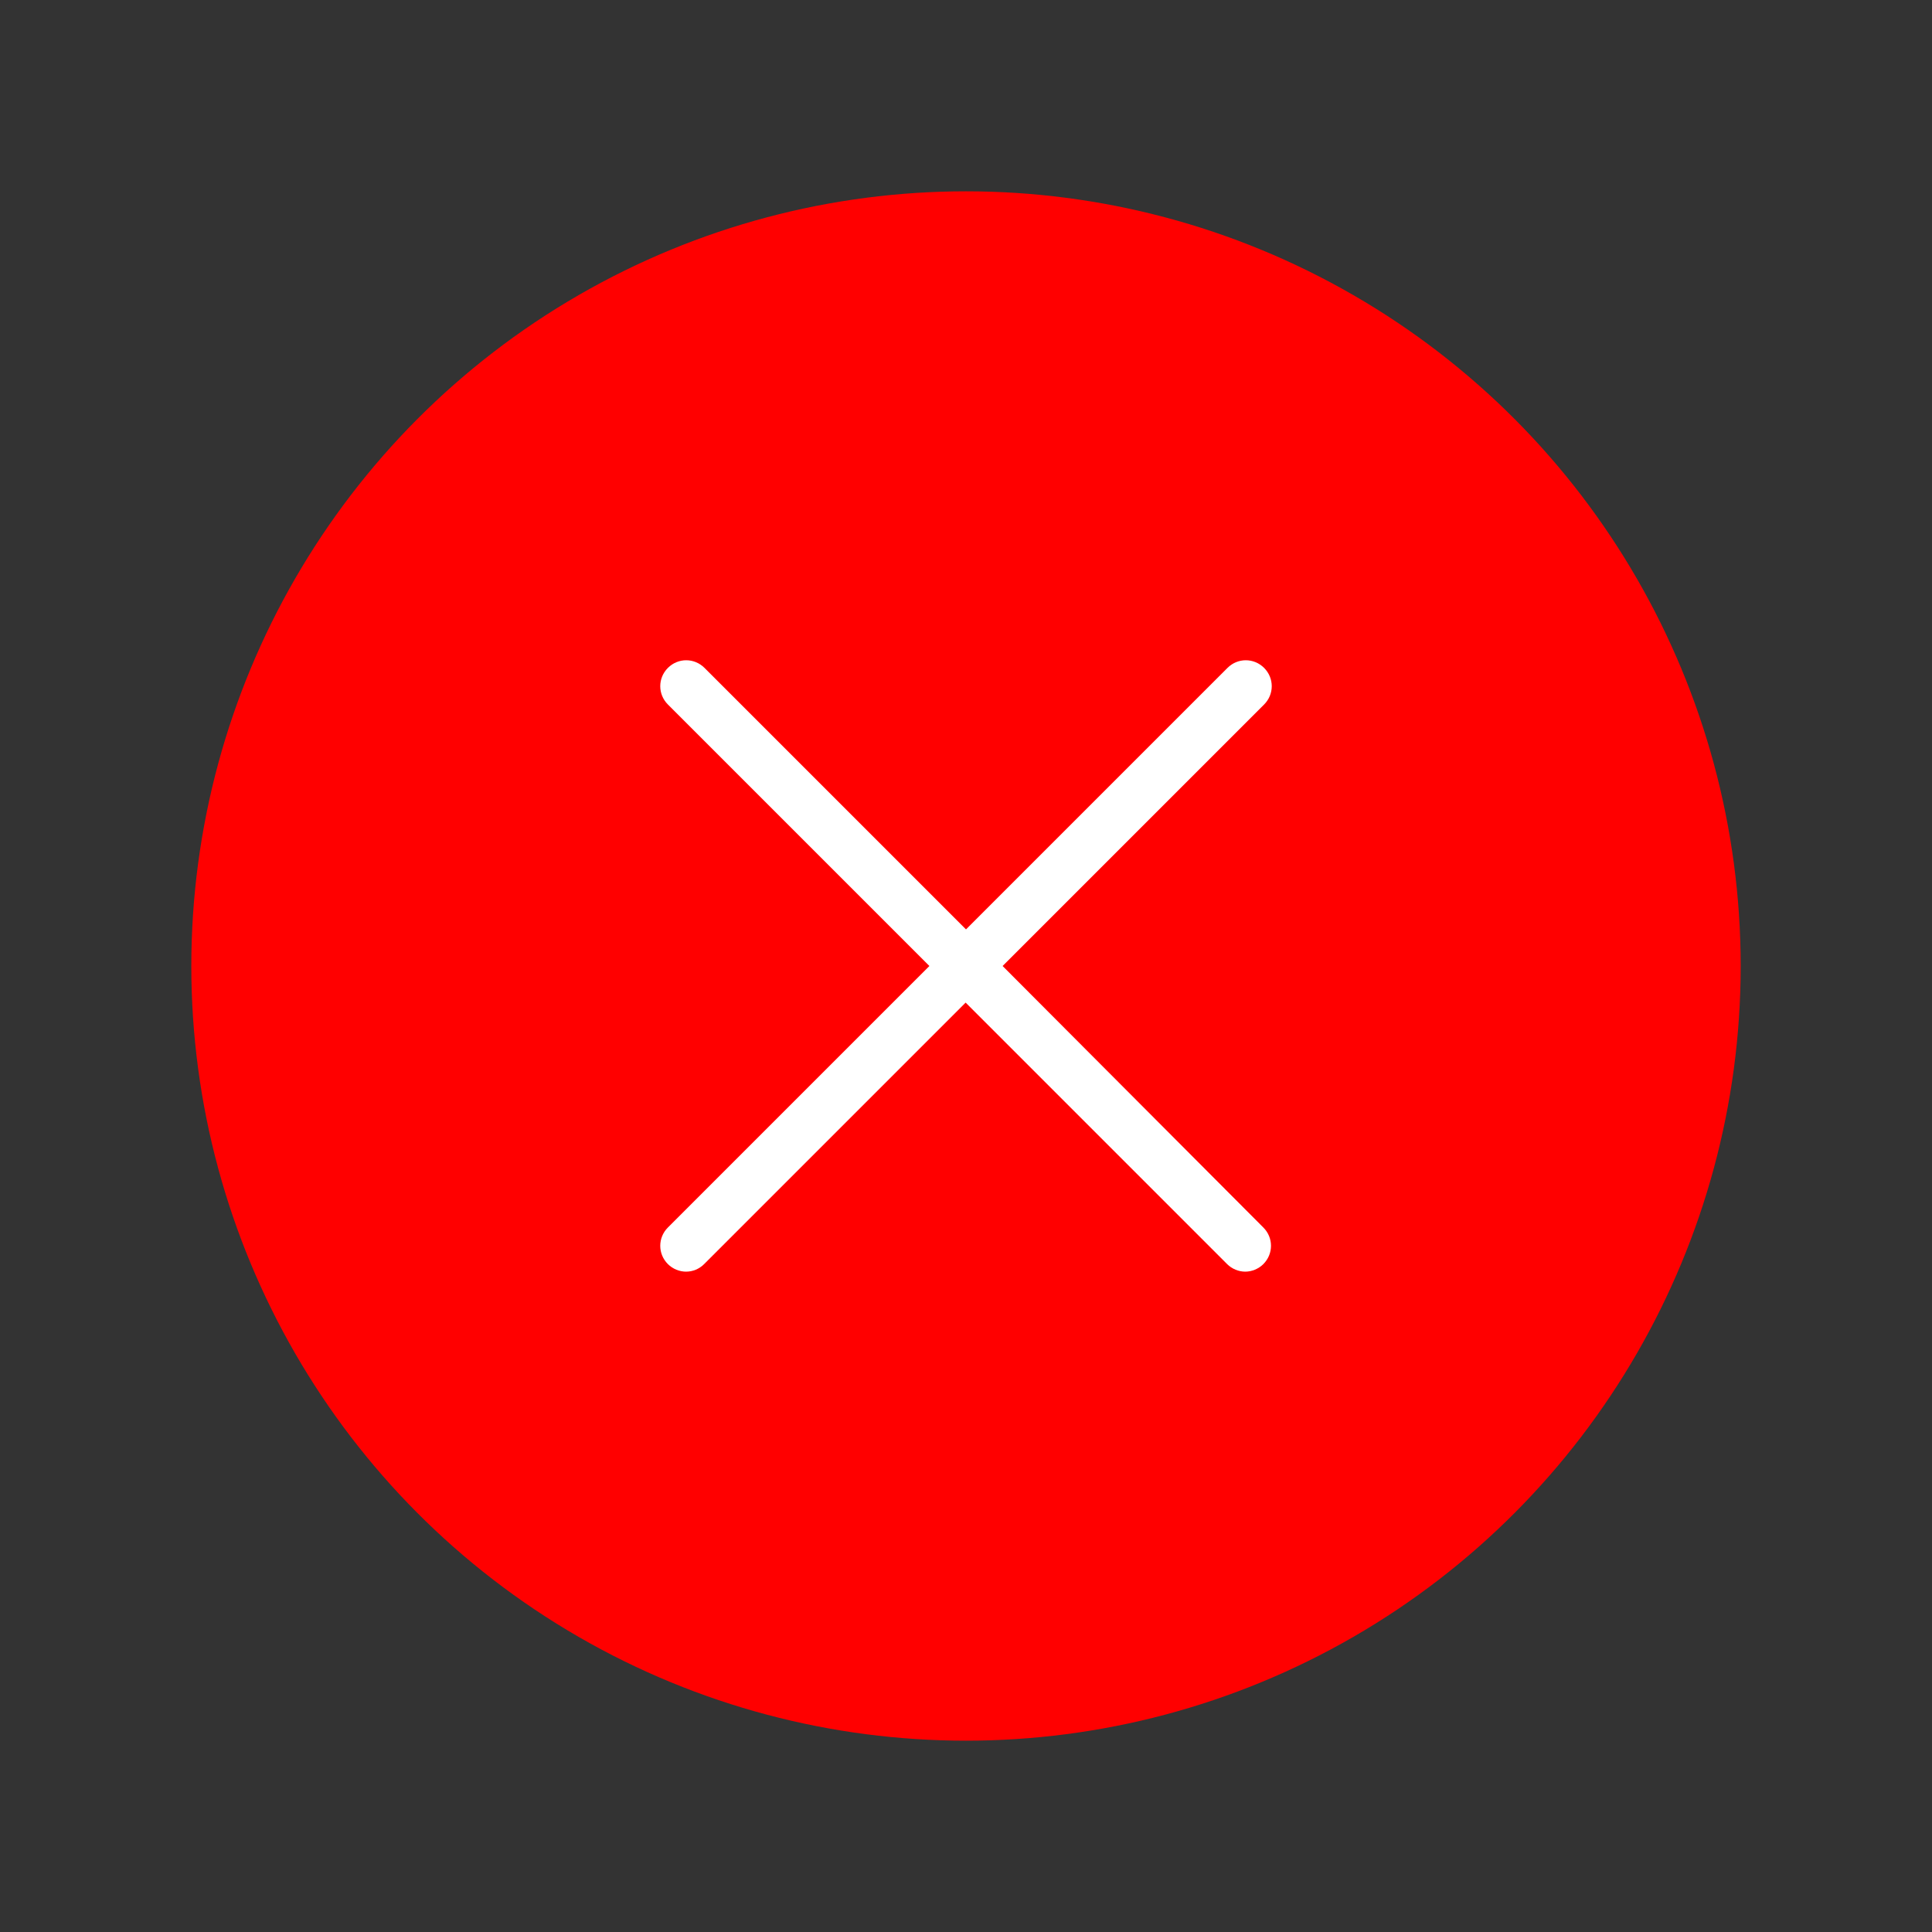 <?xml version="1.0" encoding="UTF-8"?> <!-- Generator: Adobe Illustrator 24.2.0, SVG Export Plug-In . SVG Version: 6.00 Build 0) --> <svg xmlns="http://www.w3.org/2000/svg" xmlns:xlink="http://www.w3.org/1999/xlink" id="Слой_1" x="0px" y="0px" viewBox="0 0 512 512" style="enable-background:new 0 0 512 512;" xml:space="preserve"><rect x="0" y="0" width="512" height="512" fill="#333333" stroke="none"/> <style type="text/css"> .st0{display:none;} .st1{display:inline;} .st2{fill:none;stroke:#000000;stroke-width:16;stroke-linecap:round;stroke-linejoin:round;stroke-miterlimit:10;} .st3{fill:#FF0000;} .st4{fill:#FFFFFF;} </style> <g id="layer" class="st0"> <g class="st1"> <line class="st2" x1="169.4" y1="169.4" x2="342.6" y2="342.6"></line> <line class="st2" x1="342.6" y1="169.4" x2="169.4" y2="342.6"></line> </g> <g class="st1"> <path d="M256,59c26.6,0,52.4,5.2,76.7,15.5c23.5,9.9,44.5,24.1,62.6,42.2c18.1,18.1,32.3,39.2,42.2,62.6 c10.3,24.3,15.5,50.1,15.5,76.7s-5.2,52.4-15.5,76.7c-9.9,23.5-24.1,44.5-42.2,62.6c-18.1,18.1-39.2,32.3-62.6,42.2 C308.4,447.8,282.6,453,256,453s-52.4-5.2-76.7-15.5c-23.5-9.9-44.5-24.1-62.6-42.2c-18.1-18.1-32.3-39.2-42.2-62.6 C64.2,308.4,59,282.6,59,256s5.2-52.4,15.5-76.7c9.9-23.5,24.1-44.5,42.2-62.6c18.1-18.1,39.2-32.3,62.6-42.2 C203.6,64.2,229.4,59,256,59 M256,43C138.4,43,43,138.4,43,256s95.4,213,213,213s213-95.4,213-213S373.6,43,256,43L256,43z"></path> </g> </g> <circle class="st3" cx="256" cy="256" r="205.3"></circle> <path class="st4" d="M265.7,256l69.3-69.3c2.7-2.7,2.7-7,0-9.7c-2.7-2.7-7-2.7-9.7,0L256,246.3l-69.3-69.3c-2.7-2.7-7-2.7-9.7,0 c-2.7,2.7-2.7,7,0,9.7l69.3,69.3l-69.3,69.3c-2.7,2.7-2.7,7,0,9.7c1.3,1.3,3.1,2,4.8,2c1.8,0,3.5-0.7,4.8-2l69.3-69.3l69.3,69.3 c1.3,1.3,3.1,2,4.8,2s3.5-0.7,4.8-2c2.7-2.7,2.7-7,0-9.7L265.7,256z"></path> </svg> 